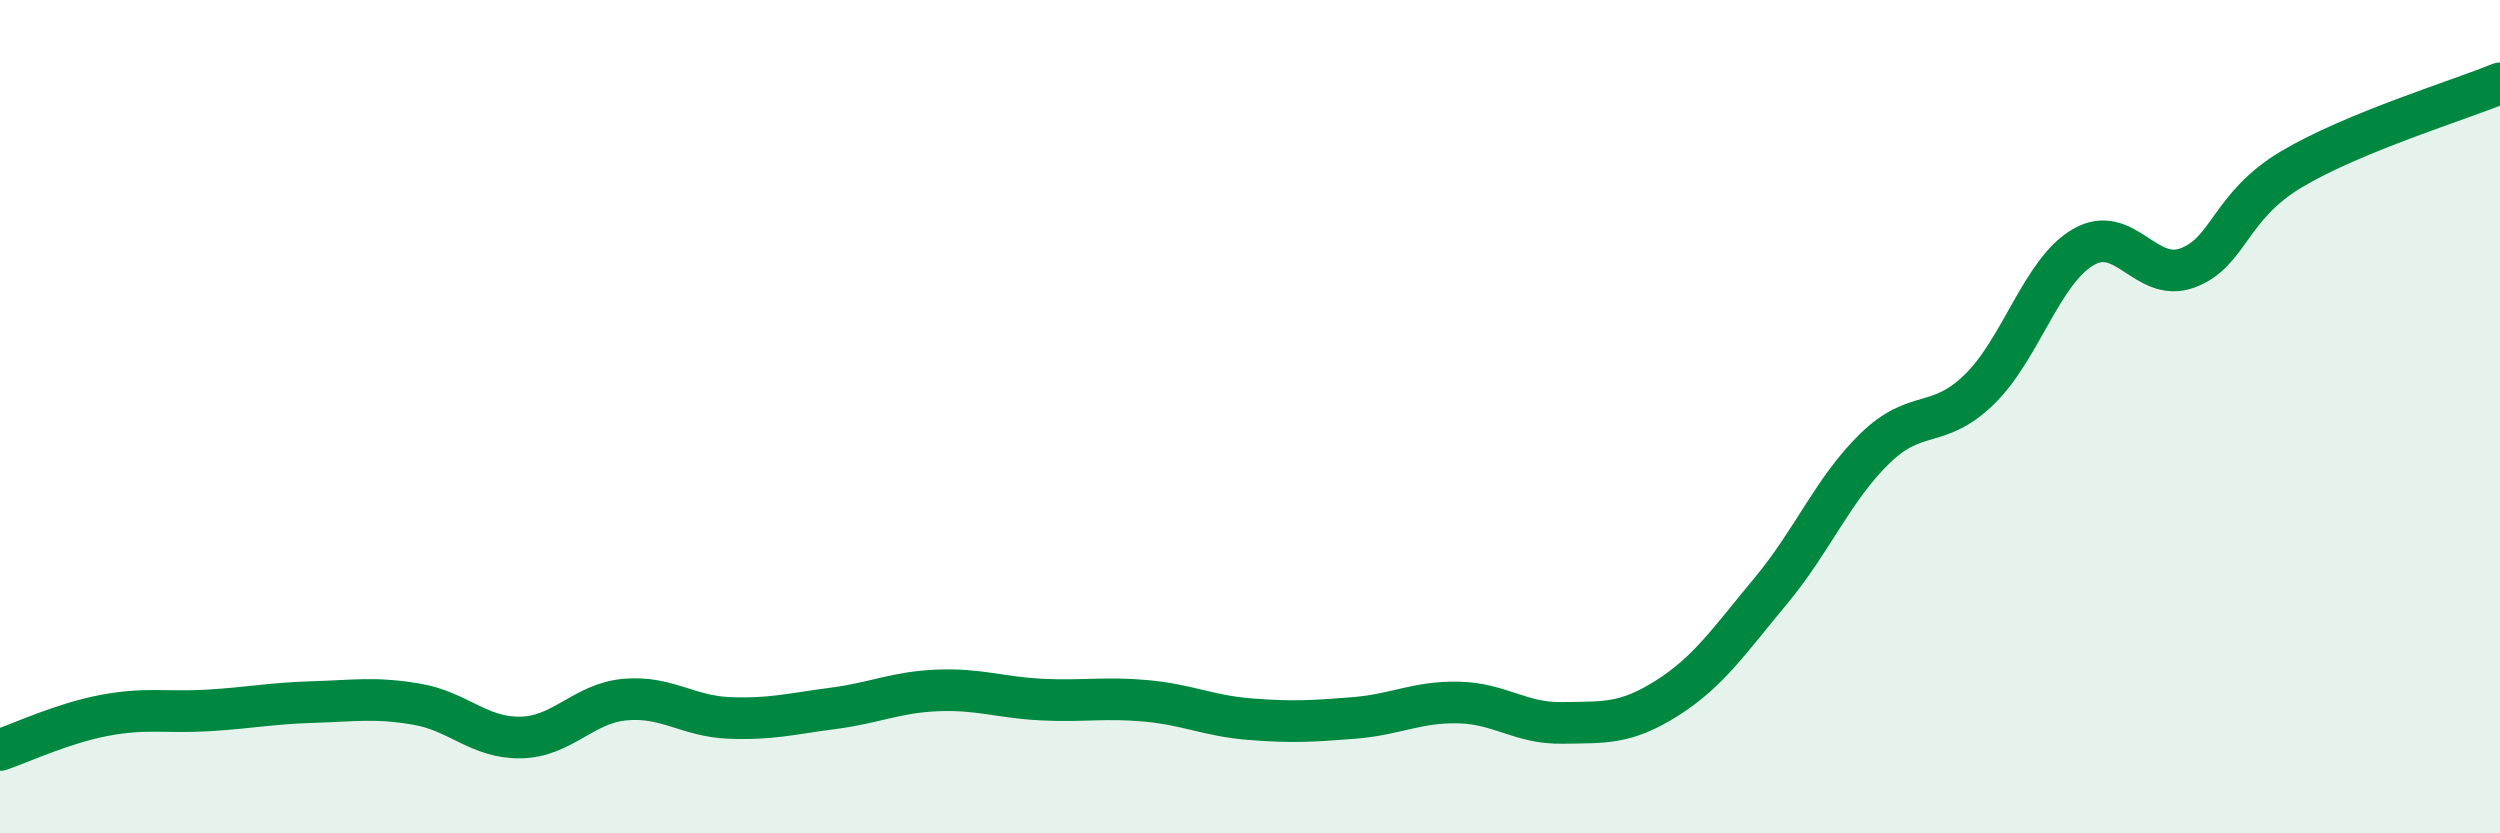 
    <svg width="60" height="20" viewBox="0 0 60 20" xmlns="http://www.w3.org/2000/svg">
      <path
        d="M 0,18 C 0.5,17.83 1.5,17.36 2.5,17.17 C 3.5,16.98 4,17.11 5,17.05 C 6,16.99 6.5,16.88 7.5,16.85 C 8.5,16.82 9,16.73 10,16.9 C 11,17.07 11.5,17.72 12.5,17.7 C 13.5,17.68 14,16.88 15,16.79 C 16,16.7 16.5,17.19 17.5,17.23 C 18.5,17.27 19,17.13 20,17 C 21,16.87 21.5,16.61 22.5,16.57 C 23.5,16.53 24,16.74 25,16.79 C 26,16.84 26.5,16.73 27.5,16.82 C 28.5,16.91 29,17.18 30,17.26 C 31,17.34 31.5,17.31 32.5,17.23 C 33.5,17.15 34,16.84 35,16.86 C 36,16.88 36.5,17.37 37.5,17.35 C 38.5,17.33 39,17.39 40,16.76 C 41,16.13 41.5,15.38 42.5,14.18 C 43.5,12.98 44,11.73 45,10.76 C 46,9.79 46.5,10.32 47.5,9.35 C 48.5,8.38 49,6.51 50,5.93 C 51,5.35 51.5,6.8 52.5,6.43 C 53.5,6.06 53.5,4.95 55,4.06 C 56.5,3.17 59,2.41 60,2L60 20L0 20Z"
        fill="#008740"
        opacity="0.1"
        stroke-linecap="round"
        stroke-linejoin="round"
      />
      <path
        d="M 0,18 C 0.5,17.83 1.5,17.36 2.5,17.17 C 3.5,16.98 4,17.11 5,17.05 C 6,16.99 6.5,16.88 7.5,16.85 C 8.5,16.82 9,16.73 10,16.9 C 11,17.07 11.5,17.72 12.5,17.7 C 13.5,17.68 14,16.88 15,16.79 C 16,16.7 16.5,17.19 17.5,17.23 C 18.5,17.27 19,17.13 20,17 C 21,16.87 21.5,16.61 22.5,16.57 C 23.5,16.53 24,16.74 25,16.79 C 26,16.84 26.5,16.73 27.5,16.82 C 28.5,16.91 29,17.18 30,17.26 C 31,17.34 31.5,17.31 32.5,17.23 C 33.5,17.15 34,16.84 35,16.86 C 36,16.88 36.5,17.37 37.5,17.35 C 38.5,17.33 39,17.39 40,16.76 C 41,16.13 41.5,15.38 42.5,14.18 C 43.5,12.98 44,11.73 45,10.76 C 46,9.79 46.5,10.32 47.5,9.35 C 48.5,8.38 49,6.51 50,5.93 C 51,5.35 51.5,6.8 52.5,6.43 C 53.5,6.06 53.5,4.95 55,4.06 C 56.5,3.17 59,2.41 60,2"
        stroke="#008740"
        stroke-width="1"
        fill="none"
        stroke-linecap="round"
        stroke-linejoin="round"
      />
    </svg>
  